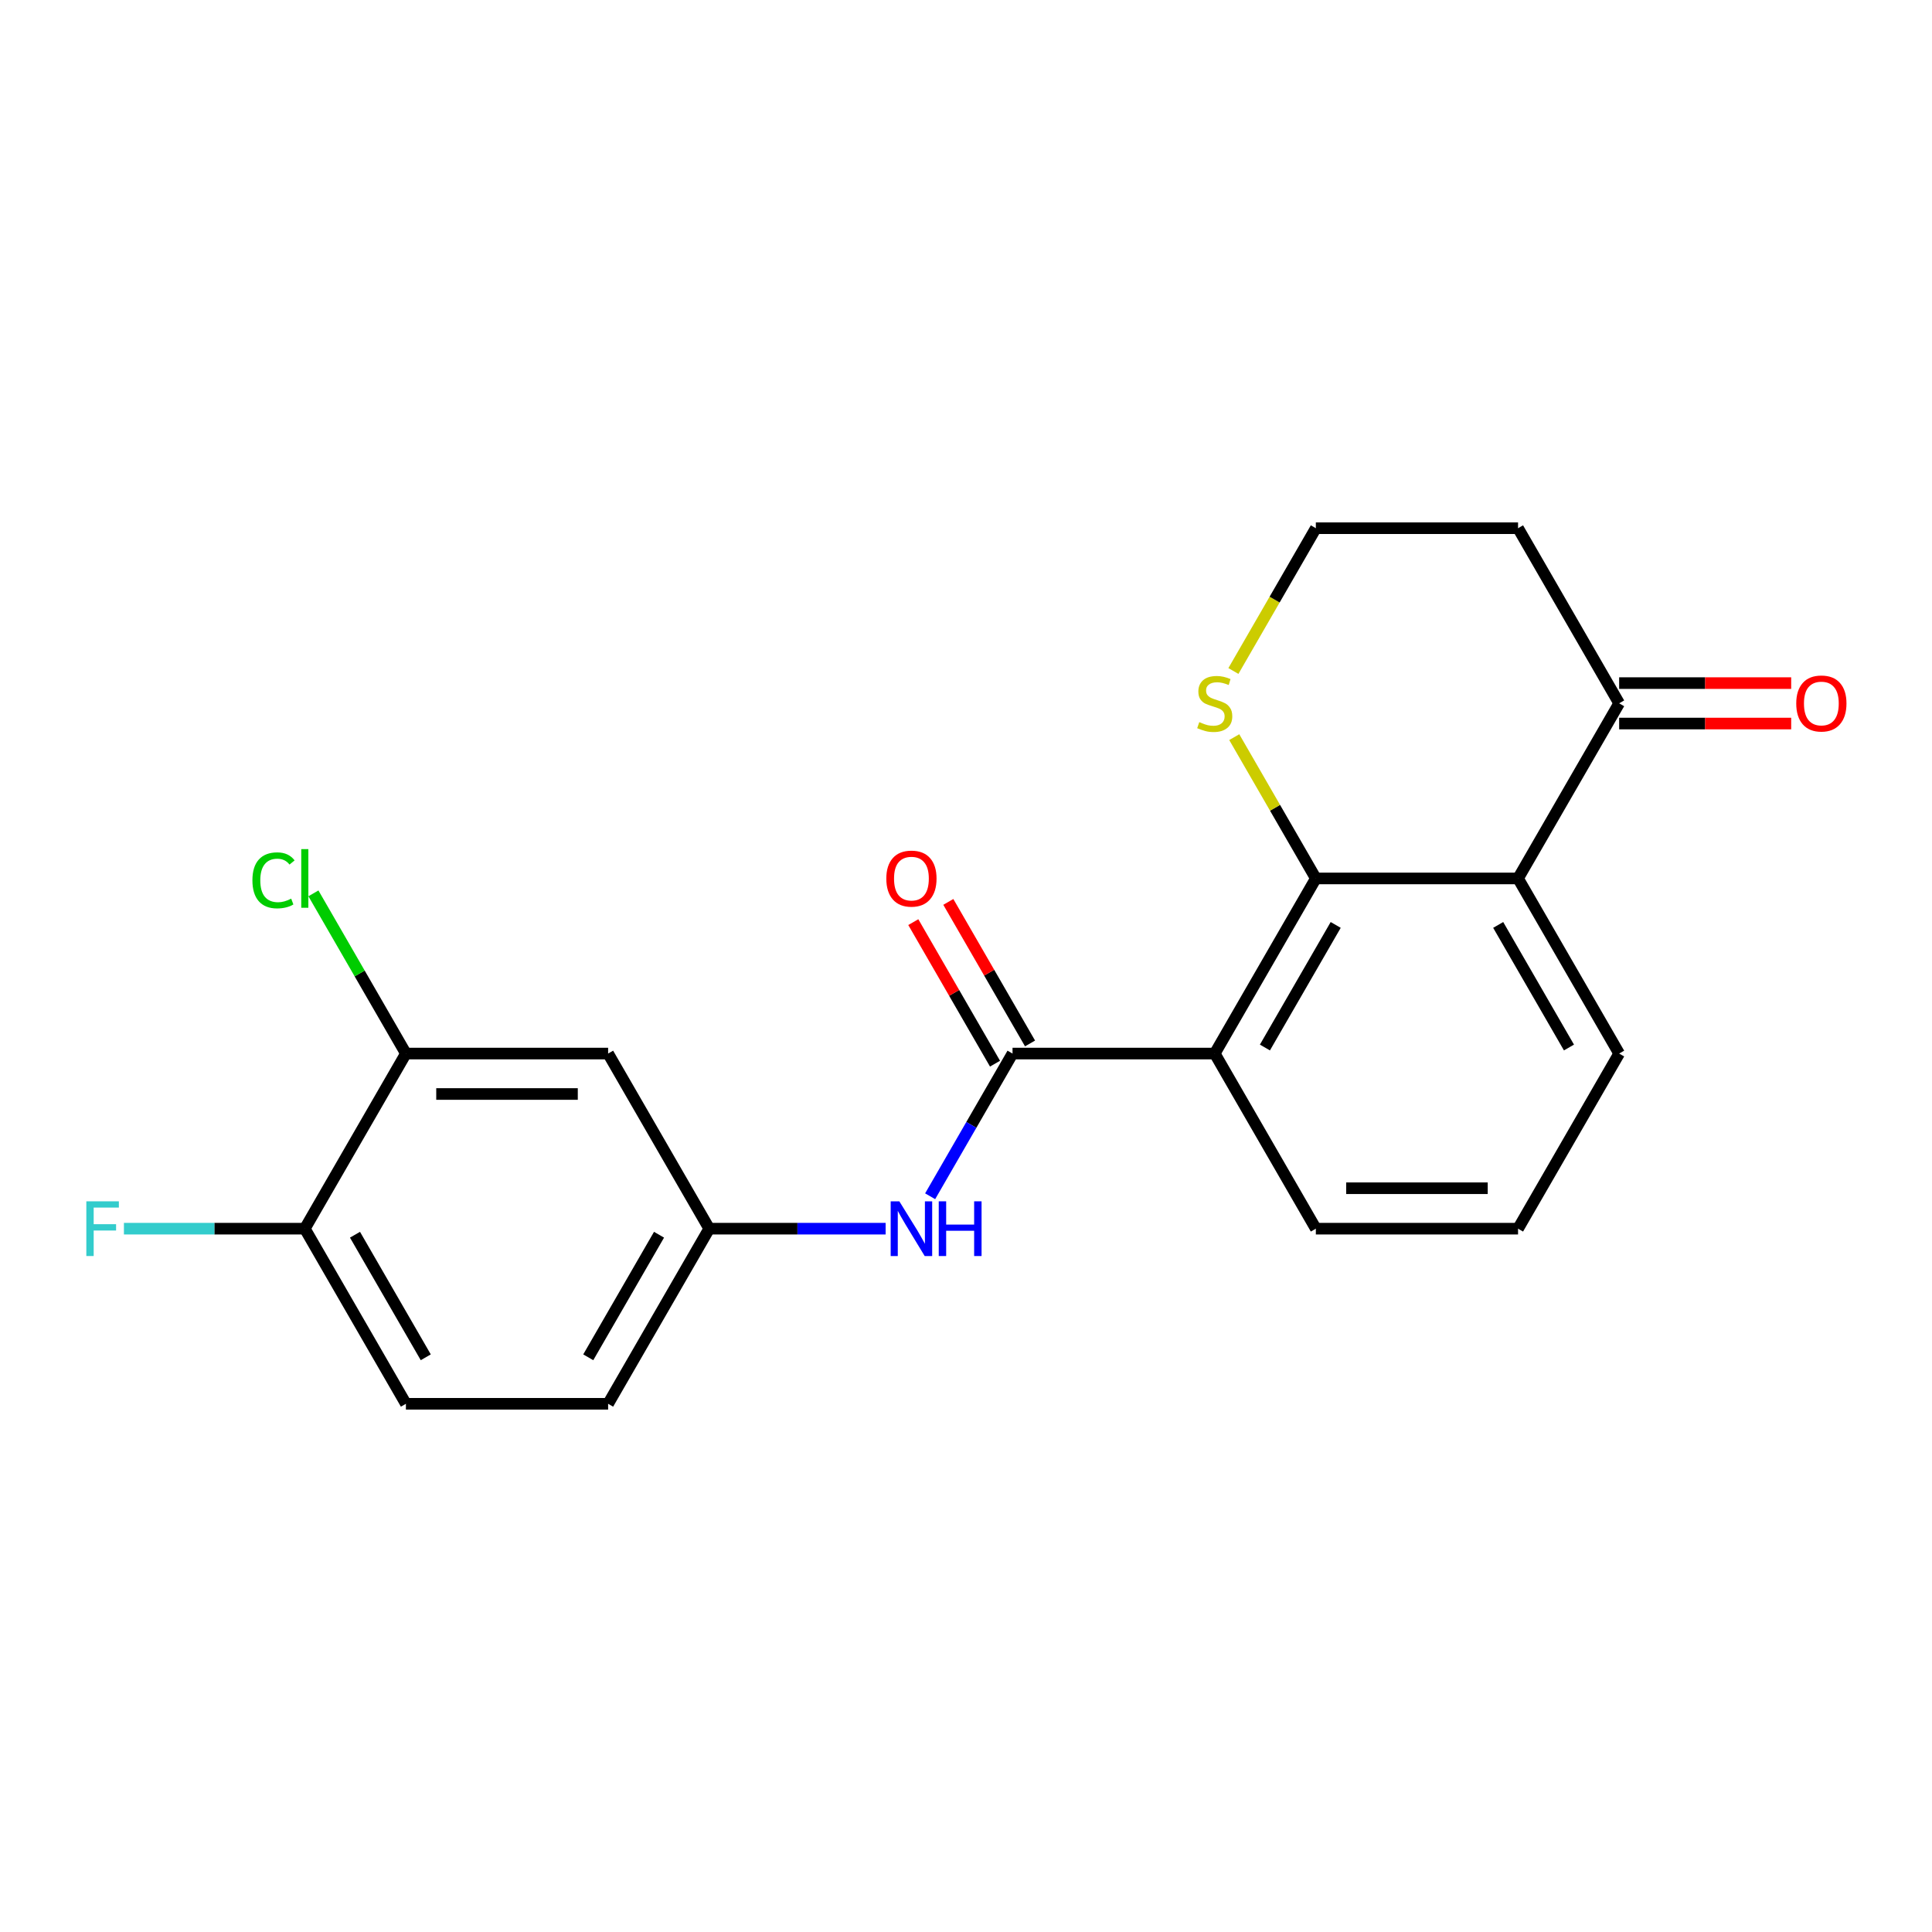 <?xml version='1.0' encoding='iso-8859-1'?>
<svg version='1.1' baseProfile='full'
              xmlns='http://www.w3.org/2000/svg'
                      xmlns:rdkit='http://www.rdkit.org/xml'
                      xmlns:xlink='http://www.w3.org/1999/xlink'
                  xml:space='preserve'
width='1000px' height='1000px' viewBox='0 0 1000 1000'>
<!-- END OF HEADER -->
<rect style='opacity:1.0;fill:#FFFFFF;stroke:none' width='1000' height='1000' x='0' y='0'> </rect>
<path class='bond-0' d='M 628.747,545.32 L 681.078,454.68' style='fill:none;fill-rule:evenodd;stroke:#000000;stroke-width:6px;stroke-linecap:butt;stroke-linejoin:miter;stroke-opacity:1' />
<path class='bond-0' d='M 654.724,542.19 L 691.356,478.742' style='fill:none;fill-rule:evenodd;stroke:#000000;stroke-width:6px;stroke-linecap:butt;stroke-linejoin:miter;stroke-opacity:1' />
<path class='bond-1' d='M 628.747,545.32 L 524.085,545.32' style='fill:none;fill-rule:evenodd;stroke:#000000;stroke-width:6px;stroke-linecap:butt;stroke-linejoin:miter;stroke-opacity:1' />
<path class='bond-16' d='M 628.747,545.32 L 681.078,635.96' style='fill:none;fill-rule:evenodd;stroke:#000000;stroke-width:6px;stroke-linecap:butt;stroke-linejoin:miter;stroke-opacity:1' />
<path class='bond-2' d='M 681.078,454.68 L 785.74,454.68' style='fill:none;fill-rule:evenodd;stroke:#000000;stroke-width:6px;stroke-linecap:butt;stroke-linejoin:miter;stroke-opacity:1' />
<path class='bond-5' d='M 681.078,454.68 L 659.963,418.108' style='fill:none;fill-rule:evenodd;stroke:#000000;stroke-width:6px;stroke-linecap:butt;stroke-linejoin:miter;stroke-opacity:1' />
<path class='bond-5' d='M 659.963,418.108 L 638.848,381.537' style='fill:none;fill-rule:evenodd;stroke:#CCCC00;stroke-width:6px;stroke-linecap:butt;stroke-linejoin:miter;stroke-opacity:1' />
<path class='bond-3' d='M 524.085,545.32 L 502.762,582.252' style='fill:none;fill-rule:evenodd;stroke:#000000;stroke-width:6px;stroke-linecap:butt;stroke-linejoin:miter;stroke-opacity:1' />
<path class='bond-3' d='M 502.762,582.252 L 481.44,619.183' style='fill:none;fill-rule:evenodd;stroke:#0000FF;stroke-width:6px;stroke-linecap:butt;stroke-linejoin:miter;stroke-opacity:1' />
<path class='bond-9' d='M 533.149,540.087 L 511.999,503.455' style='fill:none;fill-rule:evenodd;stroke:#000000;stroke-width:6px;stroke-linecap:butt;stroke-linejoin:miter;stroke-opacity:1' />
<path class='bond-9' d='M 511.999,503.455 L 490.85,466.823' style='fill:none;fill-rule:evenodd;stroke:#FF0000;stroke-width:6px;stroke-linecap:butt;stroke-linejoin:miter;stroke-opacity:1' />
<path class='bond-9' d='M 515.021,550.553 L 493.871,513.921' style='fill:none;fill-rule:evenodd;stroke:#000000;stroke-width:6px;stroke-linecap:butt;stroke-linejoin:miter;stroke-opacity:1' />
<path class='bond-9' d='M 493.871,513.921 L 472.722,477.29' style='fill:none;fill-rule:evenodd;stroke:#FF0000;stroke-width:6px;stroke-linecap:butt;stroke-linejoin:miter;stroke-opacity:1' />
<path class='bond-4' d='M 785.74,454.68 L 838.071,364.04' style='fill:none;fill-rule:evenodd;stroke:#000000;stroke-width:6px;stroke-linecap:butt;stroke-linejoin:miter;stroke-opacity:1' />
<path class='bond-21' d='M 785.74,454.68 L 838.071,545.32' style='fill:none;fill-rule:evenodd;stroke:#000000;stroke-width:6px;stroke-linecap:butt;stroke-linejoin:miter;stroke-opacity:1' />
<path class='bond-21' d='M 775.461,478.742 L 812.093,542.19' style='fill:none;fill-rule:evenodd;stroke:#000000;stroke-width:6px;stroke-linecap:butt;stroke-linejoin:miter;stroke-opacity:1' />
<path class='bond-8' d='M 458.397,635.96 L 412.744,635.96' style='fill:none;fill-rule:evenodd;stroke:#0000FF;stroke-width:6px;stroke-linecap:butt;stroke-linejoin:miter;stroke-opacity:1' />
<path class='bond-8' d='M 412.744,635.96 L 367.092,635.96' style='fill:none;fill-rule:evenodd;stroke:#000000;stroke-width:6px;stroke-linecap:butt;stroke-linejoin:miter;stroke-opacity:1' />
<path class='bond-11' d='M 838.071,374.506 L 882.593,374.506' style='fill:none;fill-rule:evenodd;stroke:#000000;stroke-width:6px;stroke-linecap:butt;stroke-linejoin:miter;stroke-opacity:1' />
<path class='bond-11' d='M 882.593,374.506 L 927.116,374.506' style='fill:none;fill-rule:evenodd;stroke:#FF0000;stroke-width:6px;stroke-linecap:butt;stroke-linejoin:miter;stroke-opacity:1' />
<path class='bond-11' d='M 838.071,353.574 L 882.593,353.574' style='fill:none;fill-rule:evenodd;stroke:#000000;stroke-width:6px;stroke-linecap:butt;stroke-linejoin:miter;stroke-opacity:1' />
<path class='bond-11' d='M 882.593,353.574 L 927.116,353.574' style='fill:none;fill-rule:evenodd;stroke:#FF0000;stroke-width:6px;stroke-linecap:butt;stroke-linejoin:miter;stroke-opacity:1' />
<path class='bond-22' d='M 838.071,364.04 L 785.74,273.4' style='fill:none;fill-rule:evenodd;stroke:#000000;stroke-width:6px;stroke-linecap:butt;stroke-linejoin:miter;stroke-opacity:1' />
<path class='bond-15' d='M 638.409,347.304 L 659.744,310.352' style='fill:none;fill-rule:evenodd;stroke:#CCCC00;stroke-width:6px;stroke-linecap:butt;stroke-linejoin:miter;stroke-opacity:1' />
<path class='bond-15' d='M 659.744,310.352 L 681.078,273.4' style='fill:none;fill-rule:evenodd;stroke:#000000;stroke-width:6px;stroke-linecap:butt;stroke-linejoin:miter;stroke-opacity:1' />
<path class='bond-6' d='M 210.099,545.32 L 314.761,545.32' style='fill:none;fill-rule:evenodd;stroke:#000000;stroke-width:6px;stroke-linecap:butt;stroke-linejoin:miter;stroke-opacity:1' />
<path class='bond-6' d='M 225.798,566.252 L 299.061,566.252' style='fill:none;fill-rule:evenodd;stroke:#000000;stroke-width:6px;stroke-linecap:butt;stroke-linejoin:miter;stroke-opacity:1' />
<path class='bond-14' d='M 210.099,545.32 L 186.161,503.859' style='fill:none;fill-rule:evenodd;stroke:#000000;stroke-width:6px;stroke-linecap:butt;stroke-linejoin:miter;stroke-opacity:1' />
<path class='bond-14' d='M 186.161,503.859 L 162.224,462.399' style='fill:none;fill-rule:evenodd;stroke:#00CC00;stroke-width:6px;stroke-linecap:butt;stroke-linejoin:miter;stroke-opacity:1' />
<path class='bond-23' d='M 210.099,545.32 L 157.768,635.96' style='fill:none;fill-rule:evenodd;stroke:#000000;stroke-width:6px;stroke-linecap:butt;stroke-linejoin:miter;stroke-opacity:1' />
<path class='bond-7' d='M 314.761,545.32 L 367.092,635.96' style='fill:none;fill-rule:evenodd;stroke:#000000;stroke-width:6px;stroke-linecap:butt;stroke-linejoin:miter;stroke-opacity:1' />
<path class='bond-17' d='M 367.092,635.96 L 314.761,726.6' style='fill:none;fill-rule:evenodd;stroke:#000000;stroke-width:6px;stroke-linecap:butt;stroke-linejoin:miter;stroke-opacity:1' />
<path class='bond-17' d='M 341.114,639.09 L 304.482,702.538' style='fill:none;fill-rule:evenodd;stroke:#000000;stroke-width:6px;stroke-linecap:butt;stroke-linejoin:miter;stroke-opacity:1' />
<path class='bond-10' d='M 157.768,635.96 L 210.099,726.6' style='fill:none;fill-rule:evenodd;stroke:#000000;stroke-width:6px;stroke-linecap:butt;stroke-linejoin:miter;stroke-opacity:1' />
<path class='bond-10' d='M 183.745,639.09 L 220.377,702.538' style='fill:none;fill-rule:evenodd;stroke:#000000;stroke-width:6px;stroke-linecap:butt;stroke-linejoin:miter;stroke-opacity:1' />
<path class='bond-18' d='M 157.768,635.96 L 110.955,635.96' style='fill:none;fill-rule:evenodd;stroke:#000000;stroke-width:6px;stroke-linecap:butt;stroke-linejoin:miter;stroke-opacity:1' />
<path class='bond-18' d='M 110.955,635.96 L 64.142,635.96' style='fill:none;fill-rule:evenodd;stroke:#33CCCC;stroke-width:6px;stroke-linecap:butt;stroke-linejoin:miter;stroke-opacity:1' />
<path class='bond-12' d='M 210.099,726.6 L 314.761,726.6' style='fill:none;fill-rule:evenodd;stroke:#000000;stroke-width:6px;stroke-linecap:butt;stroke-linejoin:miter;stroke-opacity:1' />
<path class='bond-13' d='M 785.74,273.4 L 681.078,273.4' style='fill:none;fill-rule:evenodd;stroke:#000000;stroke-width:6px;stroke-linecap:butt;stroke-linejoin:miter;stroke-opacity:1' />
<path class='bond-20' d='M 681.078,635.96 L 785.74,635.96' style='fill:none;fill-rule:evenodd;stroke:#000000;stroke-width:6px;stroke-linecap:butt;stroke-linejoin:miter;stroke-opacity:1' />
<path class='bond-20' d='M 696.777,615.028 L 770.04,615.028' style='fill:none;fill-rule:evenodd;stroke:#000000;stroke-width:6px;stroke-linecap:butt;stroke-linejoin:miter;stroke-opacity:1' />
<path class='bond-19' d='M 838.071,545.32 L 785.74,635.96' style='fill:none;fill-rule:evenodd;stroke:#000000;stroke-width:6px;stroke-linecap:butt;stroke-linejoin:miter;stroke-opacity:1' />
<path  class='atom-4' d='M 465.494 621.8
L 474.774 636.8
Q 475.694 638.28, 477.174 640.96
Q 478.654 643.64, 478.734 643.8
L 478.734 621.8
L 482.494 621.8
L 482.494 650.12
L 478.614 650.12
L 468.654 633.72
Q 467.494 631.8, 466.254 629.6
Q 465.054 627.4, 464.694 626.72
L 464.694 650.12
L 461.014 650.12
L 461.014 621.8
L 465.494 621.8
' fill='#0000FF'/>
<path  class='atom-4' d='M 485.894 621.8
L 489.734 621.8
L 489.734 633.84
L 504.214 633.84
L 504.214 621.8
L 508.054 621.8
L 508.054 650.12
L 504.214 650.12
L 504.214 637.04
L 489.734 637.04
L 489.734 650.12
L 485.894 650.12
L 485.894 621.8
' fill='#0000FF'/>
<path  class='atom-6' d='M 620.747 373.76
Q 621.067 373.88, 622.387 374.44
Q 623.707 375, 625.147 375.36
Q 626.627 375.68, 628.067 375.68
Q 630.747 375.68, 632.307 374.4
Q 633.867 373.08, 633.867 370.8
Q 633.867 369.24, 633.067 368.28
Q 632.307 367.32, 631.107 366.8
Q 629.907 366.28, 627.907 365.68
Q 625.387 364.92, 623.867 364.2
Q 622.387 363.48, 621.307 361.96
Q 620.267 360.44, 620.267 357.88
Q 620.267 354.32, 622.667 352.12
Q 625.107 349.92, 629.907 349.92
Q 633.187 349.92, 636.907 351.48
L 635.987 354.56
Q 632.587 353.16, 630.027 353.16
Q 627.267 353.16, 625.747 354.32
Q 624.227 355.44, 624.267 357.4
Q 624.267 358.92, 625.027 359.84
Q 625.827 360.76, 626.947 361.28
Q 628.107 361.8, 630.027 362.4
Q 632.587 363.2, 634.107 364
Q 635.627 364.8, 636.707 366.44
Q 637.827 368.04, 637.827 370.8
Q 637.827 374.72, 635.187 376.84
Q 632.587 378.92, 628.227 378.92
Q 625.707 378.92, 623.787 378.36
Q 621.907 377.84, 619.667 376.92
L 620.747 373.76
' fill='#CCCC00'/>
<path  class='atom-10' d='M 458.754 454.76
Q 458.754 447.96, 462.114 444.16
Q 465.474 440.36, 471.754 440.36
Q 478.034 440.36, 481.394 444.16
Q 484.754 447.96, 484.754 454.76
Q 484.754 461.64, 481.354 465.56
Q 477.954 469.44, 471.754 469.44
Q 465.514 469.44, 462.114 465.56
Q 458.754 461.68, 458.754 454.76
M 471.754 466.24
Q 476.074 466.24, 478.394 463.36
Q 480.754 460.44, 480.754 454.76
Q 480.754 449.2, 478.394 446.4
Q 476.074 443.56, 471.754 443.56
Q 467.434 443.56, 465.074 446.36
Q 462.754 449.16, 462.754 454.76
Q 462.754 460.48, 465.074 463.36
Q 467.434 466.24, 471.754 466.24
' fill='#FF0000'/>
<path  class='atom-12' d='M 929.733 364.12
Q 929.733 357.32, 933.093 353.52
Q 936.453 349.72, 942.733 349.72
Q 949.013 349.72, 952.373 353.52
Q 955.733 357.32, 955.733 364.12
Q 955.733 371, 952.333 374.92
Q 948.933 378.8, 942.733 378.8
Q 936.493 378.8, 933.093 374.92
Q 929.733 371.04, 929.733 364.12
M 942.733 375.6
Q 947.053 375.6, 949.373 372.72
Q 951.733 369.8, 951.733 364.12
Q 951.733 358.56, 949.373 355.76
Q 947.053 352.92, 942.733 352.92
Q 938.413 352.92, 936.053 355.72
Q 933.733 358.52, 933.733 364.12
Q 933.733 369.84, 936.053 372.72
Q 938.413 375.6, 942.733 375.6
' fill='#FF0000'/>
<path  class='atom-15' d='M 130.648 455.66
Q 130.648 448.62, 133.928 444.94
Q 137.248 441.22, 143.528 441.22
Q 149.368 441.22, 152.488 445.34
L 149.848 447.5
Q 147.568 444.5, 143.528 444.5
Q 139.248 444.5, 136.968 447.38
Q 134.728 450.22, 134.728 455.66
Q 134.728 461.26, 137.048 464.14
Q 139.408 467.02, 143.968 467.02
Q 147.088 467.02, 150.728 465.14
L 151.848 468.14
Q 150.368 469.1, 148.128 469.66
Q 145.888 470.22, 143.408 470.22
Q 137.248 470.22, 133.928 466.46
Q 130.648 462.7, 130.648 455.66
' fill='#00CC00'/>
<path  class='atom-15' d='M 155.928 439.5
L 159.608 439.5
L 159.608 469.86
L 155.928 469.86
L 155.928 439.5
' fill='#00CC00'/>
<path  class='atom-19' d='M 44.686 621.8
L 61.526 621.8
L 61.526 625.04
L 48.486 625.04
L 48.486 633.64
L 60.086 633.64
L 60.086 636.92
L 48.486 636.92
L 48.486 650.12
L 44.686 650.12
L 44.686 621.8
' fill='#33CCCC'/>
</svg>
